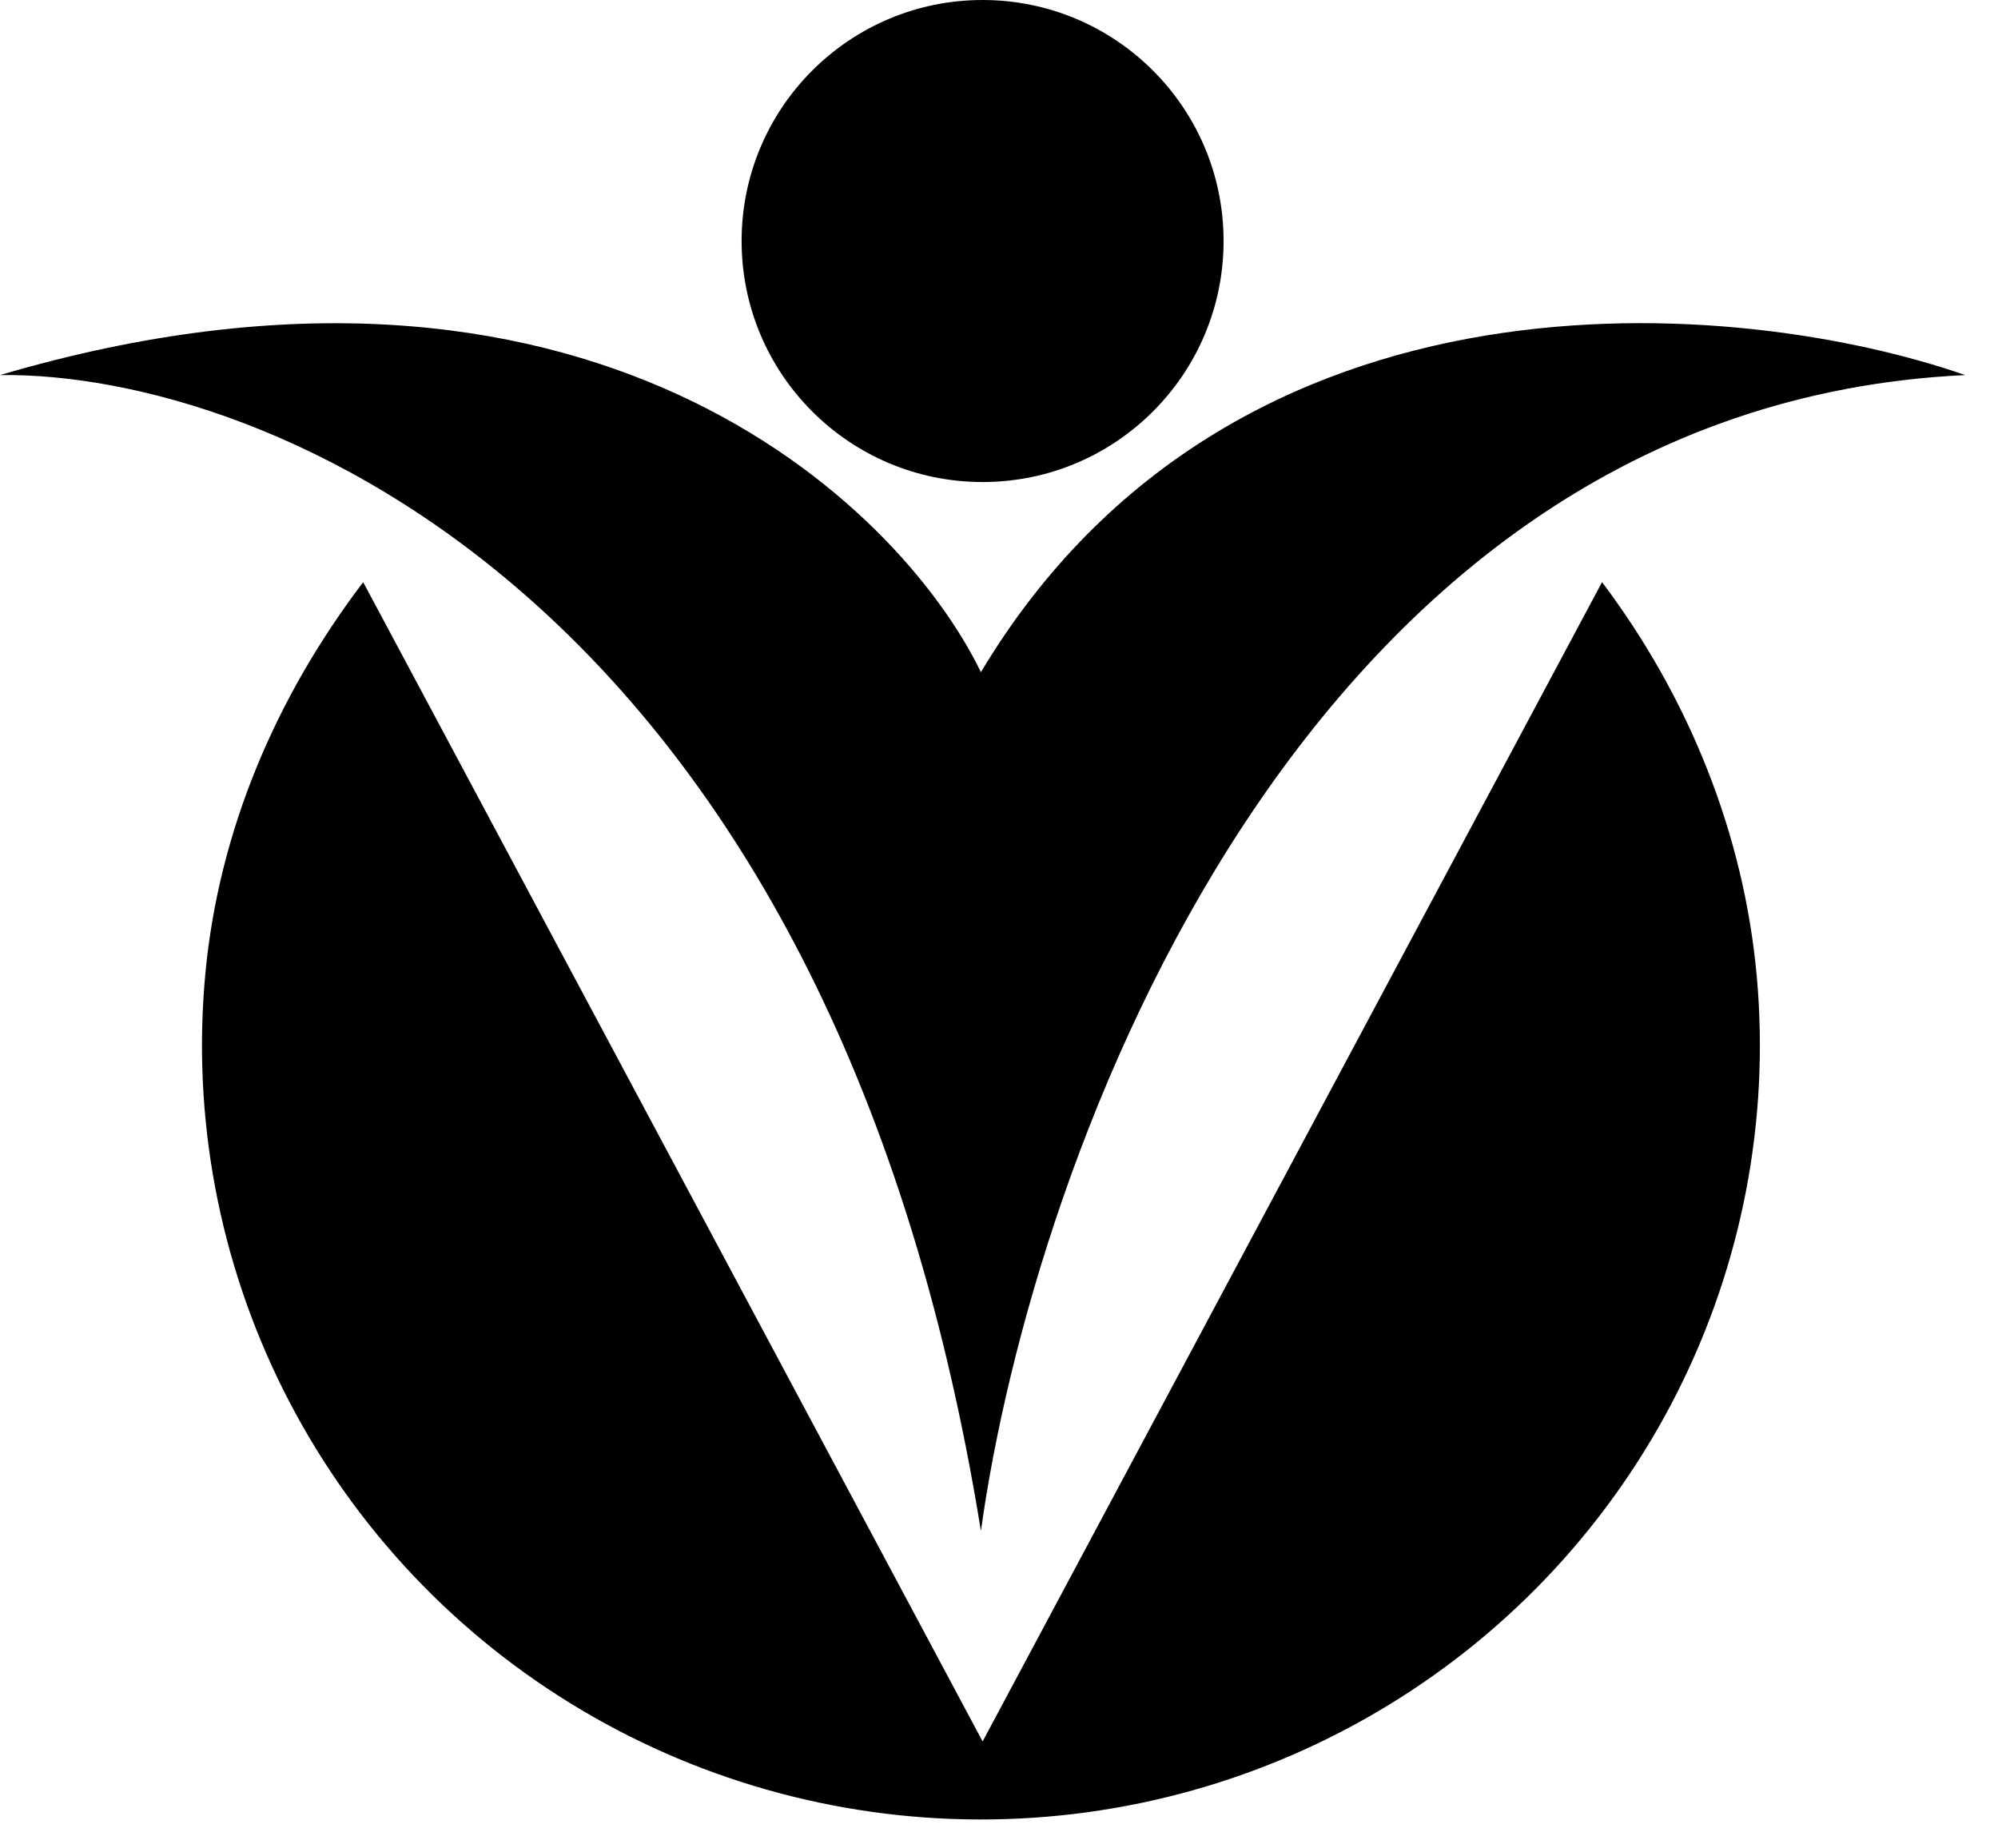 <svg width="40" height="37" viewBox="0 0 40 37" fill="none" xmlns="http://www.w3.org/2000/svg">
<path d="M19.638 30.646C16.621 11.973 5.289 7.44 0 7.508C11.715 4.057 17.973 10.034 19.638 13.454C24.72 4.974 34.893 5.957 39.343 7.508C26.052 8.134 20.668 23.194 19.638 30.646Z" fill="black"/>
<path fill-rule="evenodd" clip-rule="evenodd" d="M35.172 19.559C34.915 16.691 33.809 13.958 32.073 11.653L19.672 34.859L7.271 11.653C5.525 13.951 4.38 16.624 4.111 19.491C3.842 22.357 4.382 25.241 5.67 27.819C6.959 30.397 8.945 32.568 11.406 34.087C13.867 35.607 16.706 36.415 19.603 36.421C22.501 36.428 25.343 35.632 27.811 34.123C30.279 32.615 32.274 30.453 33.575 27.88C34.875 25.308 35.428 22.426 35.172 19.559Z" fill="black"/>
<path d="M24.496 4.824C24.496 7.489 22.336 9.649 19.672 9.649C17.007 9.649 14.847 7.489 14.847 4.824C14.847 2.16 17.007 0 19.672 0C22.336 0 24.496 2.16 24.496 4.824Z" fill="black"/>
</svg>
